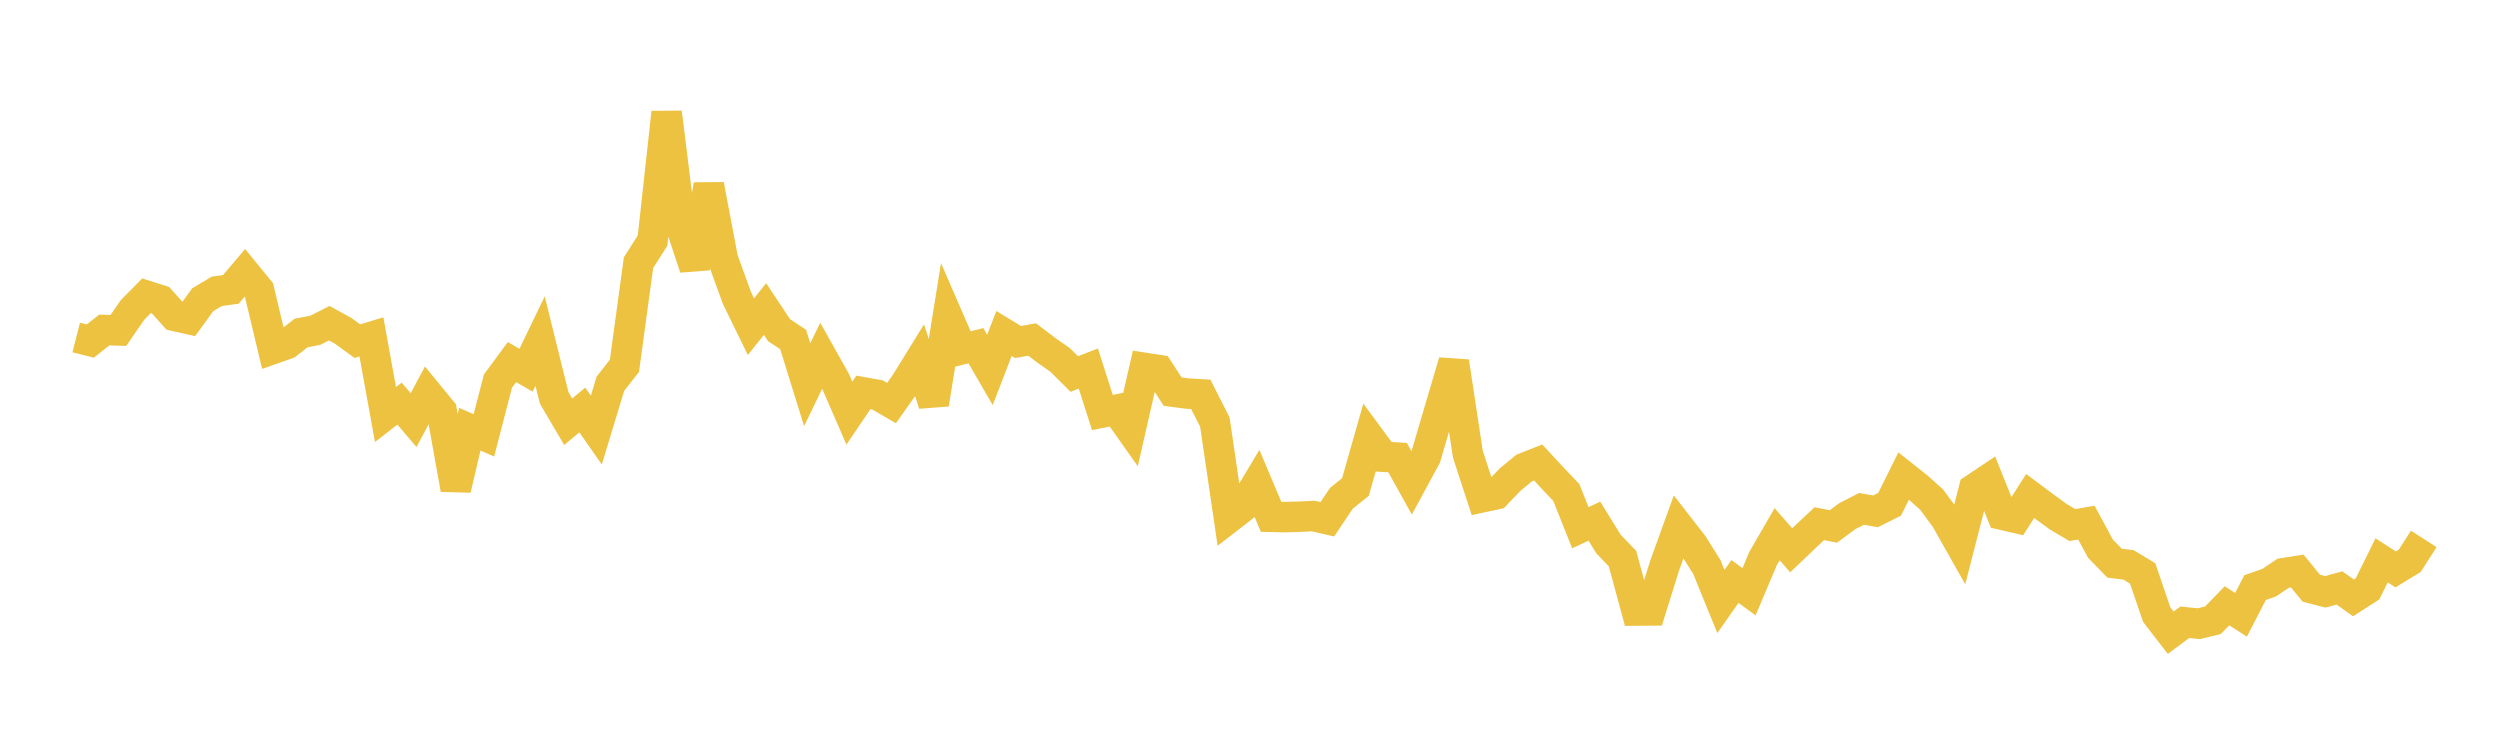 <svg width="164" height="48" xmlns="http://www.w3.org/2000/svg" xmlns:xlink="http://www.w3.org/1999/xlink"><path fill="none" stroke="rgb(237,194,64)" stroke-width="2" d="M5,22.139L5.922,22.374L6.844,21.647L7.766,21.677L8.689,20.338L9.611,19.402L10.533,19.695L11.455,20.724L12.377,20.932L13.299,19.663L14.222,19.111L15.144,18.985L16.066,17.897L16.988,19.024L17.91,22.888L18.832,22.564L19.754,21.844L20.677,21.67L21.599,21.201L22.521,21.708L23.443,22.38L24.365,22.099L25.287,27.194L26.21,26.476L27.132,27.559L28.054,25.833L28.976,26.957L29.898,32.095L30.82,28.154L31.743,28.56L32.665,25.003L33.587,23.752L34.509,24.287L35.431,22.374L36.353,26.097L37.275,27.668L38.198,26.894L39.12,28.212L40.042,25.175L40.964,23.995L41.886,17.231L42.808,15.782L43.731,7.379L44.653,14.796L45.575,17.57L46.497,12.127L47.419,16.998L48.341,19.541L49.263,21.429L50.186,20.271L51.108,21.661L52.03,22.271L52.952,25.239L53.874,23.331L54.796,24.975L55.719,27.099L56.641,25.74L57.563,25.906L58.485,26.441L59.407,25.137L60.329,23.646L61.251,26.509L62.174,20.788L63.096,22.912L64.018,22.677L64.94,24.267L65.862,21.876L66.784,22.437L67.707,22.271L68.629,22.972L69.551,23.617L70.473,24.535L71.395,24.177L72.317,27.06L73.24,26.875L74.162,28.179L75.084,24.132L76.006,24.274L76.928,25.692L77.85,25.814L78.772,25.869L79.695,27.689L80.617,33.967L81.539,33.254L82.461,31.716L83.383,33.904L84.305,33.922L85.228,33.896L86.15,33.853L87.072,34.064L87.994,32.69L88.916,31.949L89.838,28.71L90.76,29.963L91.683,30.02L92.605,31.678L93.527,29.977L94.449,26.841L95.371,23.726L96.293,29.803L97.216,32.626L98.138,32.428L99.06,31.466L99.982,30.704L100.904,30.34L101.826,31.336L102.749,32.307L103.671,34.617L104.593,34.189L105.515,35.684L106.437,36.646L107.359,40.052L108.281,40.045L109.204,37.093L110.126,34.543L111.048,35.728L111.97,37.199L112.892,39.457L113.814,38.145L114.737,38.818L115.659,36.637L116.581,35.043L117.503,36.099L118.425,35.22L119.347,34.354L120.269,34.535L121.192,33.854L122.114,33.382L123.036,33.543L123.958,33.081L124.88,31.226L125.802,31.956L126.725,32.785L127.647,34.044L128.569,35.677L129.491,32.079L130.413,31.462L131.335,33.764L132.257,33.978L133.18,32.538L134.102,33.226L135.024,33.898L135.946,34.445L136.868,34.286L137.79,35.993L138.713,36.943L139.635,37.057L140.557,37.613L141.479,40.315L142.401,41.509L143.323,40.822L144.246,40.914L145.168,40.691L146.09,39.74L147.012,40.33L147.934,38.546L148.856,38.224L149.778,37.604L150.701,37.457L151.623,38.587L152.545,38.825L153.467,38.569L154.389,39.223L155.311,38.629L156.234,36.76L157.156,37.353L158.078,36.79L159,35.352"></path></svg>